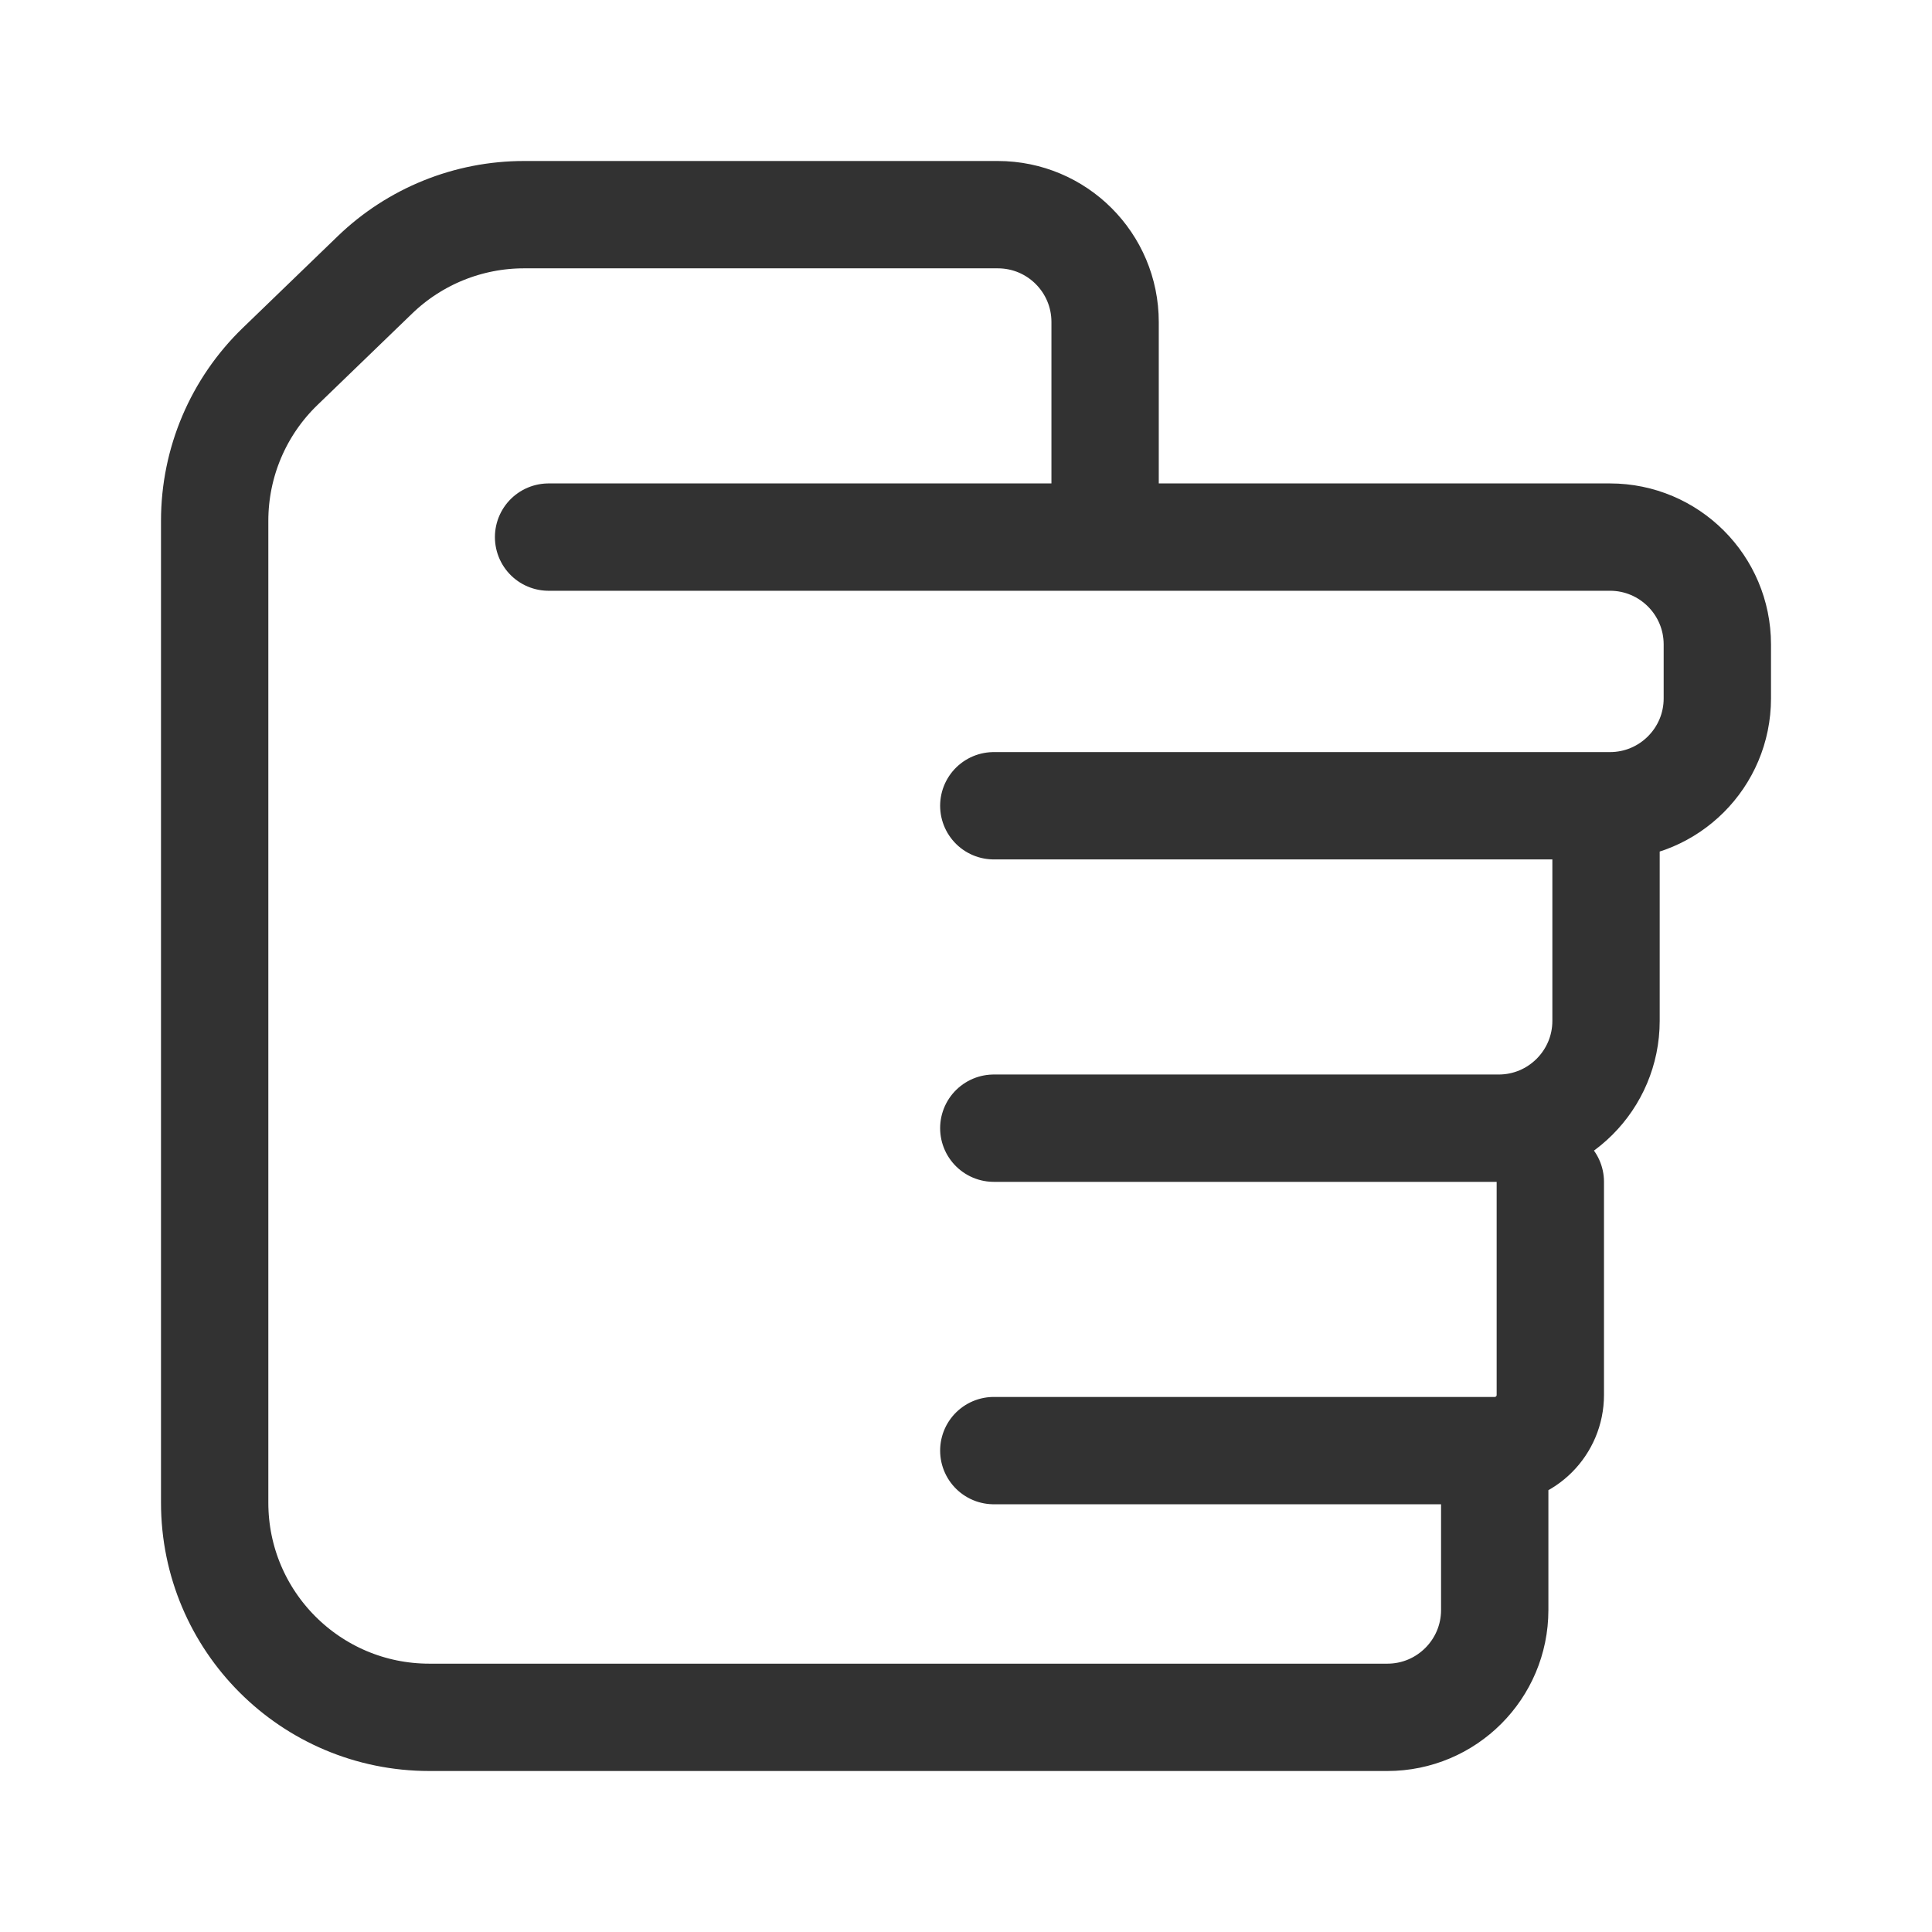 ﻿<?xml version='1.0' encoding='UTF-8'?>
<svg width="18px" height="18px" viewBox="0 0 18 18" xmlns="http://www.w3.org/2000/svg">
  <svg width="18px" height="18px" viewBox="0 0 18 18" xmlns="http://www.w3.org/2000/svg" fill="none">
    <path d="M10.296 5.004V3C10.296 2.448 9.849 2 9.296 2H4.882C4.364 2 3.866 2.201 3.493 2.561L2.611 3.413C2.22 3.79 2 4.309 2 4.852V14C2 15.105 2.895 16 4 16H7.963H12.926C13.478 16 13.926 15.552 13.926 15V13.515M10.296 5.004H5.111M10.296 5.004H15C15.552 5.004 16 5.452 16 6.004V6.507C16 7.059 15.552 7.507 15 7.507H14.963M9.259 7.507H14.963M14.963 7.507V9.511C14.963 10.063 14.515 10.511 13.963 10.511H9.259M14.444 11.011V12.996C14.444 13.283 14.212 13.515 13.926 13.515V13.515M9.259 13.515H13.926" stroke="#323232" stroke-linecap="round" />
  </svg>
</svg>